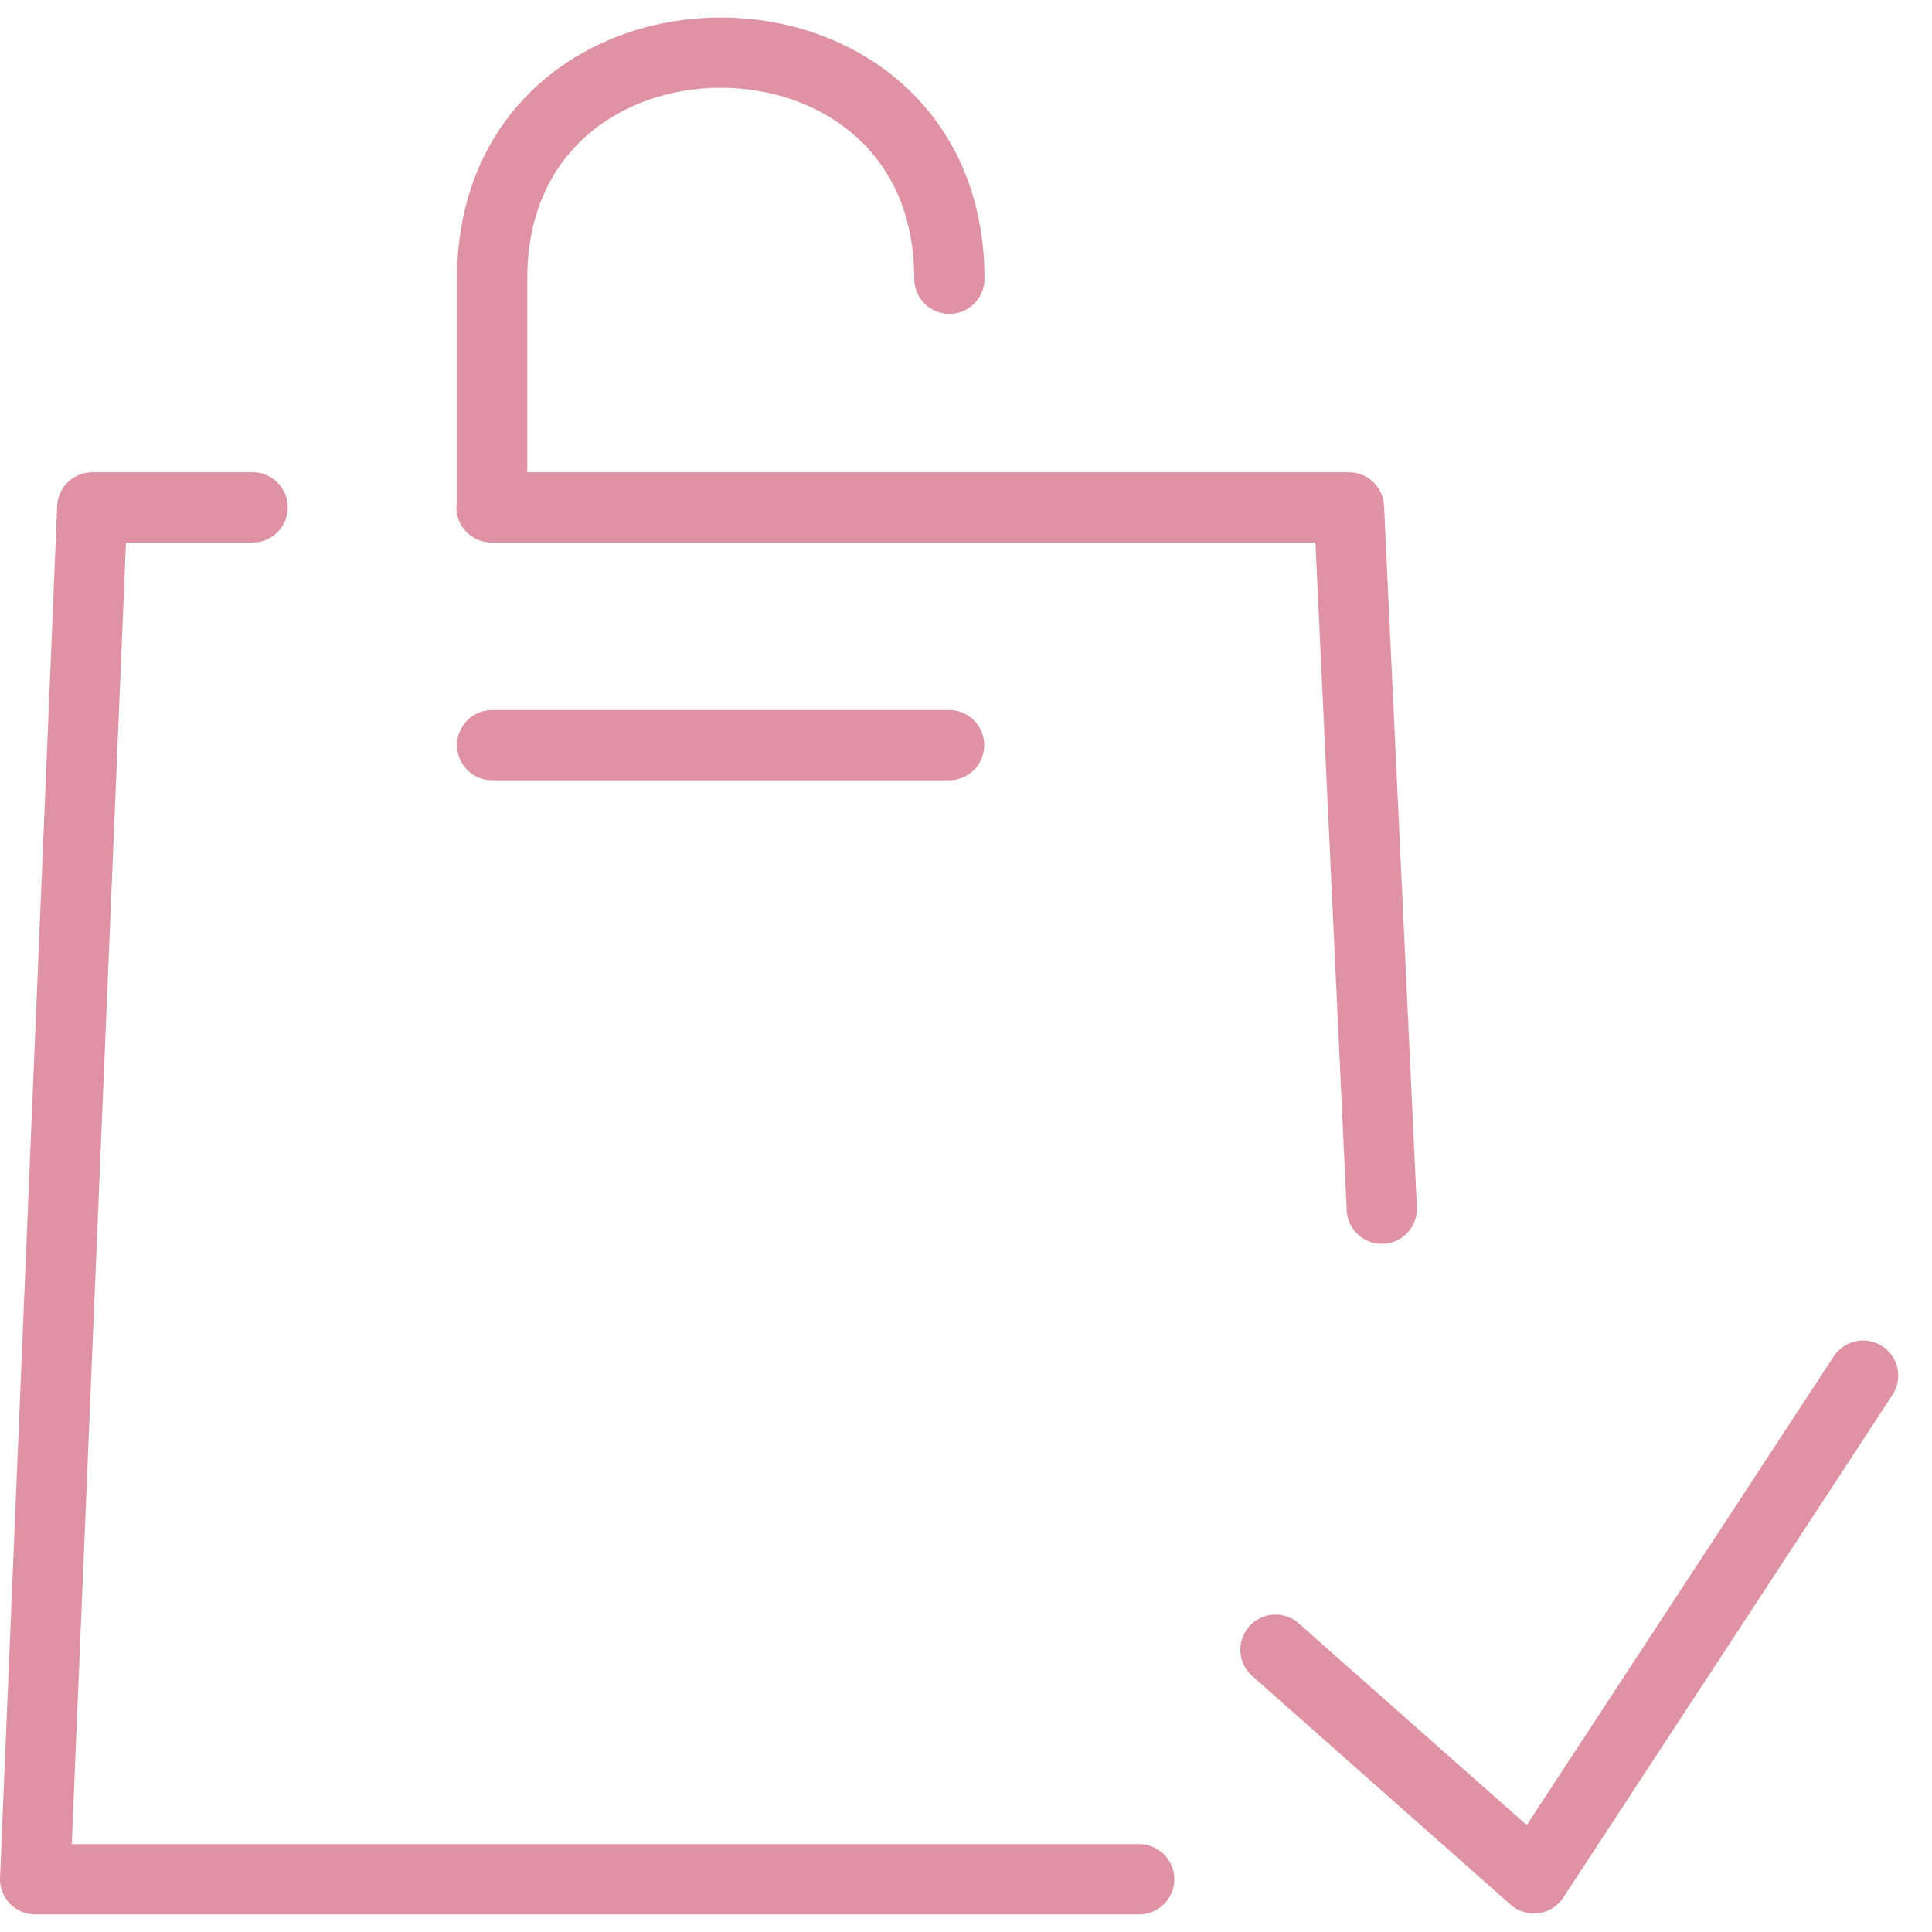<svg width="55" height="55" viewBox="0 0 55 55" fill="none" xmlns="http://www.w3.org/2000/svg">
<path d="M36.311 46.964L43.666 53.473L53.039 39.162M7.192 14.444H2.627L1 53.498H32.43M39.337 34.41L38.402 14.444H13.993M14.01 14.444V7.935C14.01 -0.648 27.027 -0.648 27.027 7.935M14.01 21.213H27.019" stroke="#DE92A3" stroke-width="2" stroke-linecap="round" stroke-linejoin="round"/>
</svg>
